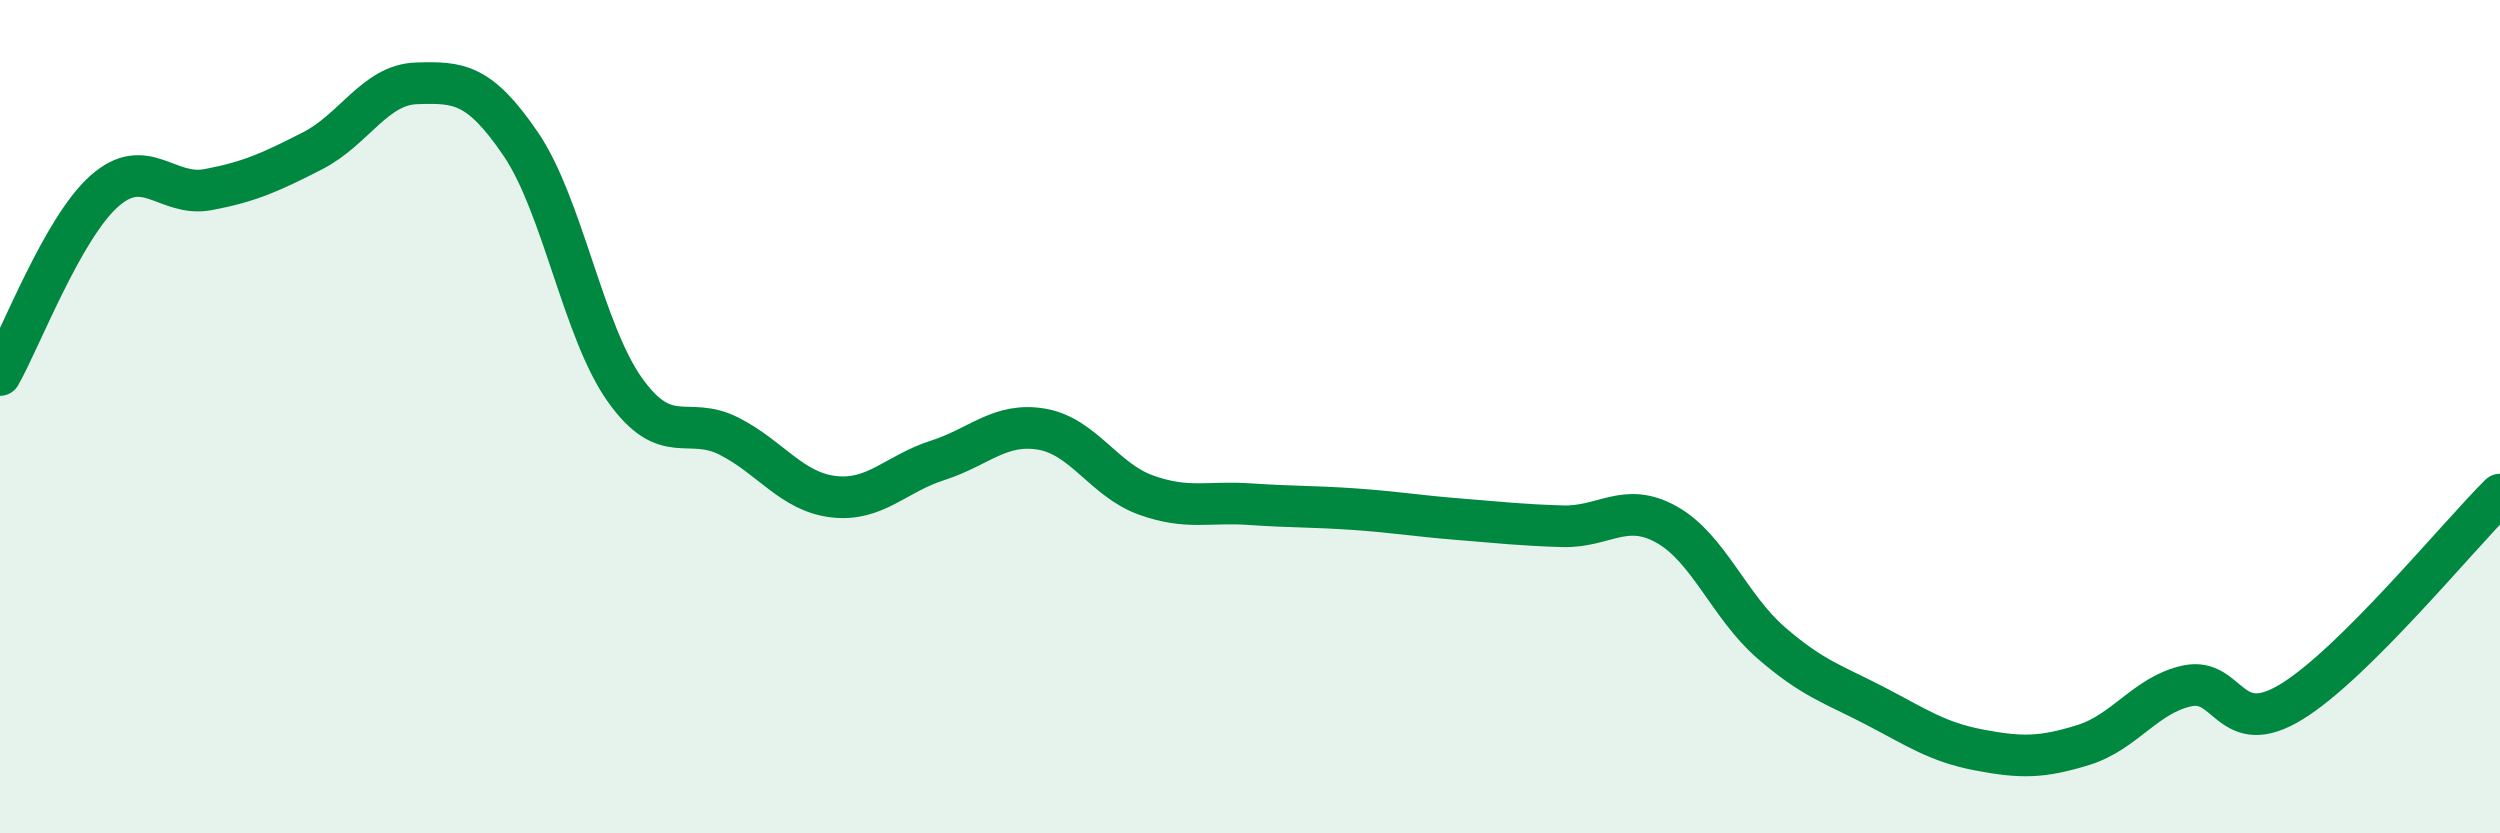 
    <svg width="60" height="20" viewBox="0 0 60 20" xmlns="http://www.w3.org/2000/svg">
      <path
        d="M 0,9 C 0.5,8.12 1.5,5.48 2.5,4.59 C 3.5,3.7 4,4.74 5,4.55 C 6,4.36 6.5,4.13 7.5,3.62 C 8.5,3.11 9,2.03 10,2 C 11,1.97 11.5,1.99 12.5,3.46 C 13.5,4.93 14,7.96 15,9.36 C 16,10.76 16.5,9.96 17.5,10.47 C 18.5,10.98 19,11.8 20,11.92 C 21,12.04 21.5,11.37 22.5,11.05 C 23.5,10.73 24,10.13 25,10.3 C 26,10.47 26.5,11.52 27.5,11.88 C 28.5,12.24 29,12.03 30,12.1 C 31,12.17 31.5,12.15 32.5,12.22 C 33.5,12.29 34,12.38 35,12.46 C 36,12.54 36.5,12.6 37.5,12.63 C 38.5,12.66 39,12.03 40,12.59 C 41,13.15 41.5,14.55 42.5,15.42 C 43.5,16.29 44,16.42 45,16.94 C 46,17.46 46.5,17.81 47.5,18 C 48.5,18.19 49,18.19 50,17.88 C 51,17.57 51.5,16.67 52.5,16.46 C 53.5,16.25 53.5,17.76 55,16.84 C 56.5,15.92 59,12.86 60,11.87L60 20L0 20Z"
        fill="#008740"
        opacity="0.1"
        stroke-linecap="round"
        stroke-linejoin="round"
      />
      <path
        d="M 0,9 C 0.5,8.12 1.5,5.48 2.5,4.59 C 3.5,3.7 4,4.74 5,4.55 C 6,4.36 6.5,4.13 7.5,3.62 C 8.5,3.11 9,2.03 10,2 C 11,1.97 11.5,1.99 12.5,3.46 C 13.5,4.93 14,7.96 15,9.36 C 16,10.76 16.5,9.96 17.5,10.47 C 18.5,10.98 19,11.8 20,11.92 C 21,12.04 21.5,11.37 22.5,11.05 C 23.5,10.73 24,10.13 25,10.3 C 26,10.47 26.5,11.52 27.5,11.88 C 28.5,12.24 29,12.03 30,12.1 C 31,12.17 31.5,12.15 32.5,12.22 C 33.5,12.29 34,12.38 35,12.46 C 36,12.54 36.5,12.6 37.5,12.63 C 38.5,12.66 39,12.03 40,12.59 C 41,13.15 41.5,14.55 42.5,15.42 C 43.5,16.29 44,16.42 45,16.94 C 46,17.46 46.5,17.81 47.5,18 C 48.5,18.19 49,18.19 50,17.88 C 51,17.57 51.5,16.67 52.5,16.46 C 53.5,16.25 53.5,17.76 55,16.84 C 56.5,15.92 59,12.86 60,11.87"
        stroke="#008740"
        stroke-width="1"
        fill="none"
        stroke-linecap="round"
        stroke-linejoin="round"
      />
    </svg>
  